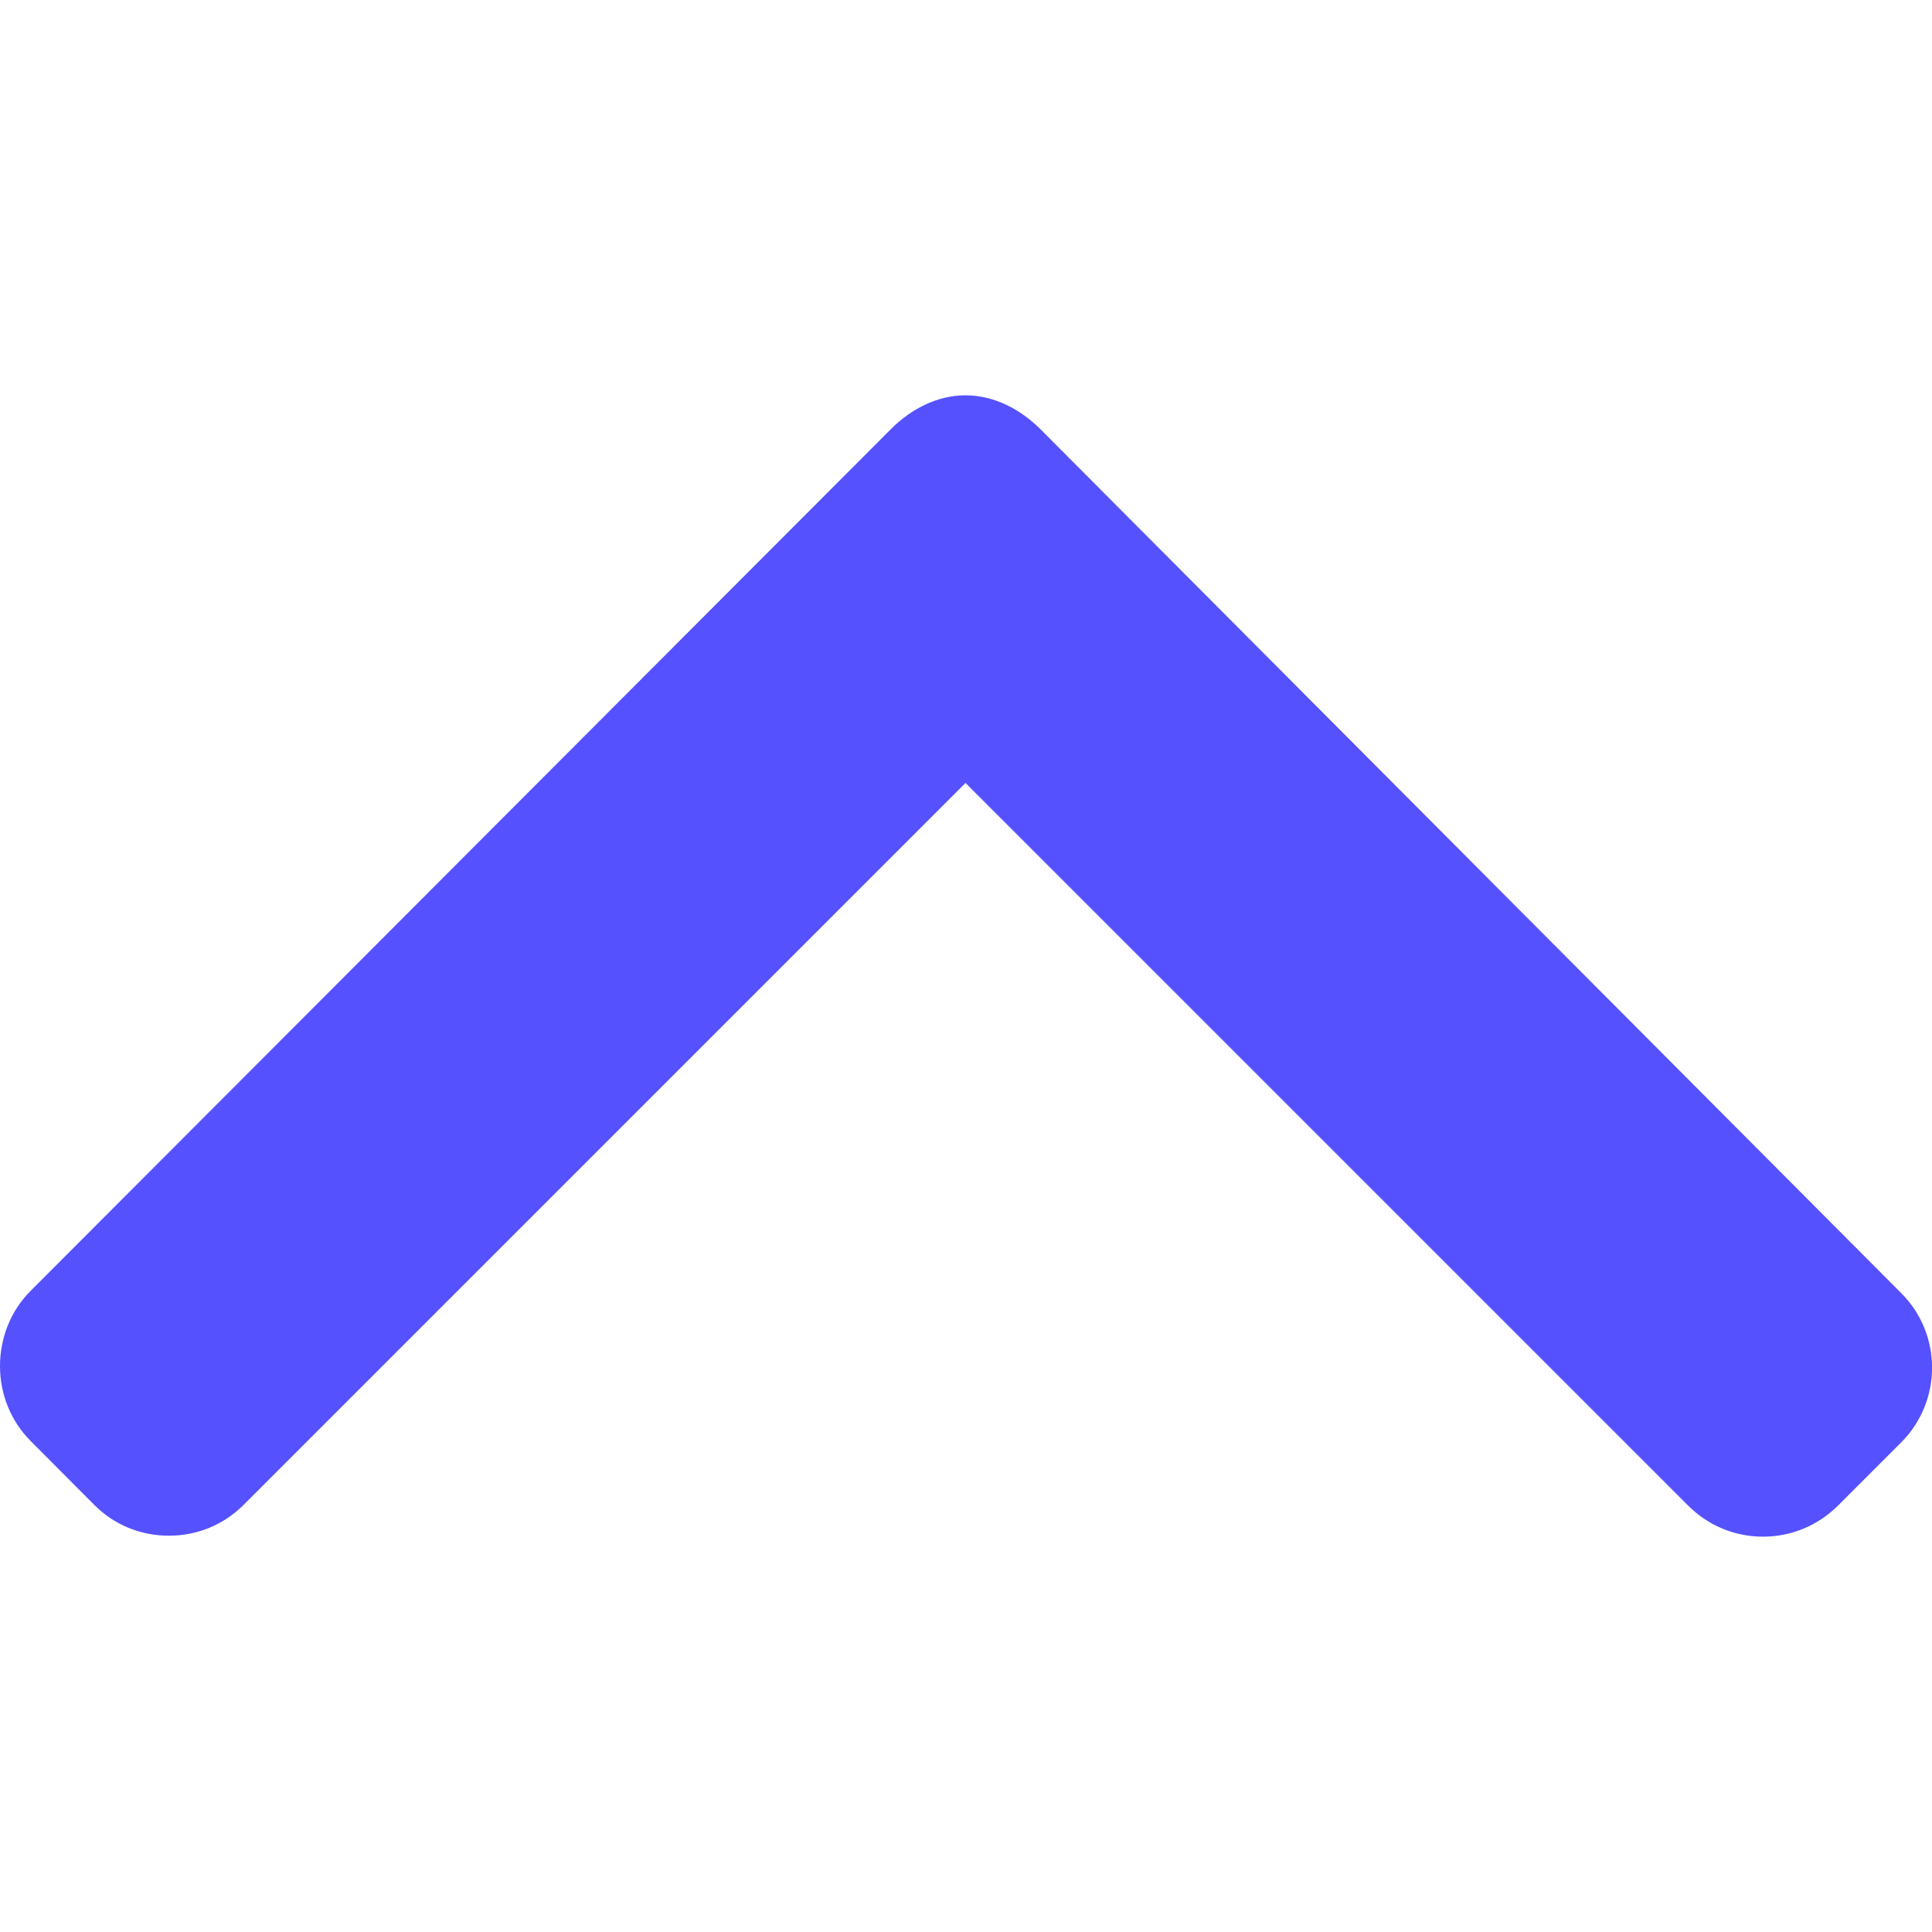 <svg width="8" height="8" viewBox="0 0 8 8" fill="none" xmlns="http://www.w3.org/2000/svg">
<g id="down-arrow(3) 1" clip-path="url(#clip0_789_5371)">
<g id="Group">
<g id="Group_2">
<path id="Vector" d="M0.128 5.968L0.39 6.231C0.472 6.314 0.582 6.359 0.699 6.359C0.817 6.359 0.926 6.314 1.009 6.231L3.998 3.242L6.991 6.235C7.073 6.317 7.183 6.363 7.3 6.363C7.418 6.363 7.527 6.317 7.61 6.235L7.872 5.973C8.043 5.802 8.043 5.524 7.872 5.354L4.309 1.778C4.226 1.695 4.117 1.637 3.998 1.637L3.997 1.637C3.88 1.637 3.77 1.695 3.688 1.778L0.128 5.344C0.045 5.426 0 5.539 -6.17167e-08 5.657C-5.14647e-08 5.774 0.045 5.885 0.128 5.968Z" fill="#5551FF"/>
</g>
</g>
</g>
<defs>
<clipPath id="clip0_789_5371">
<rect width="8" height="8" fill="white" transform="translate(8 8) rotate(180)"/>
</clipPath>
</defs>
</svg>
